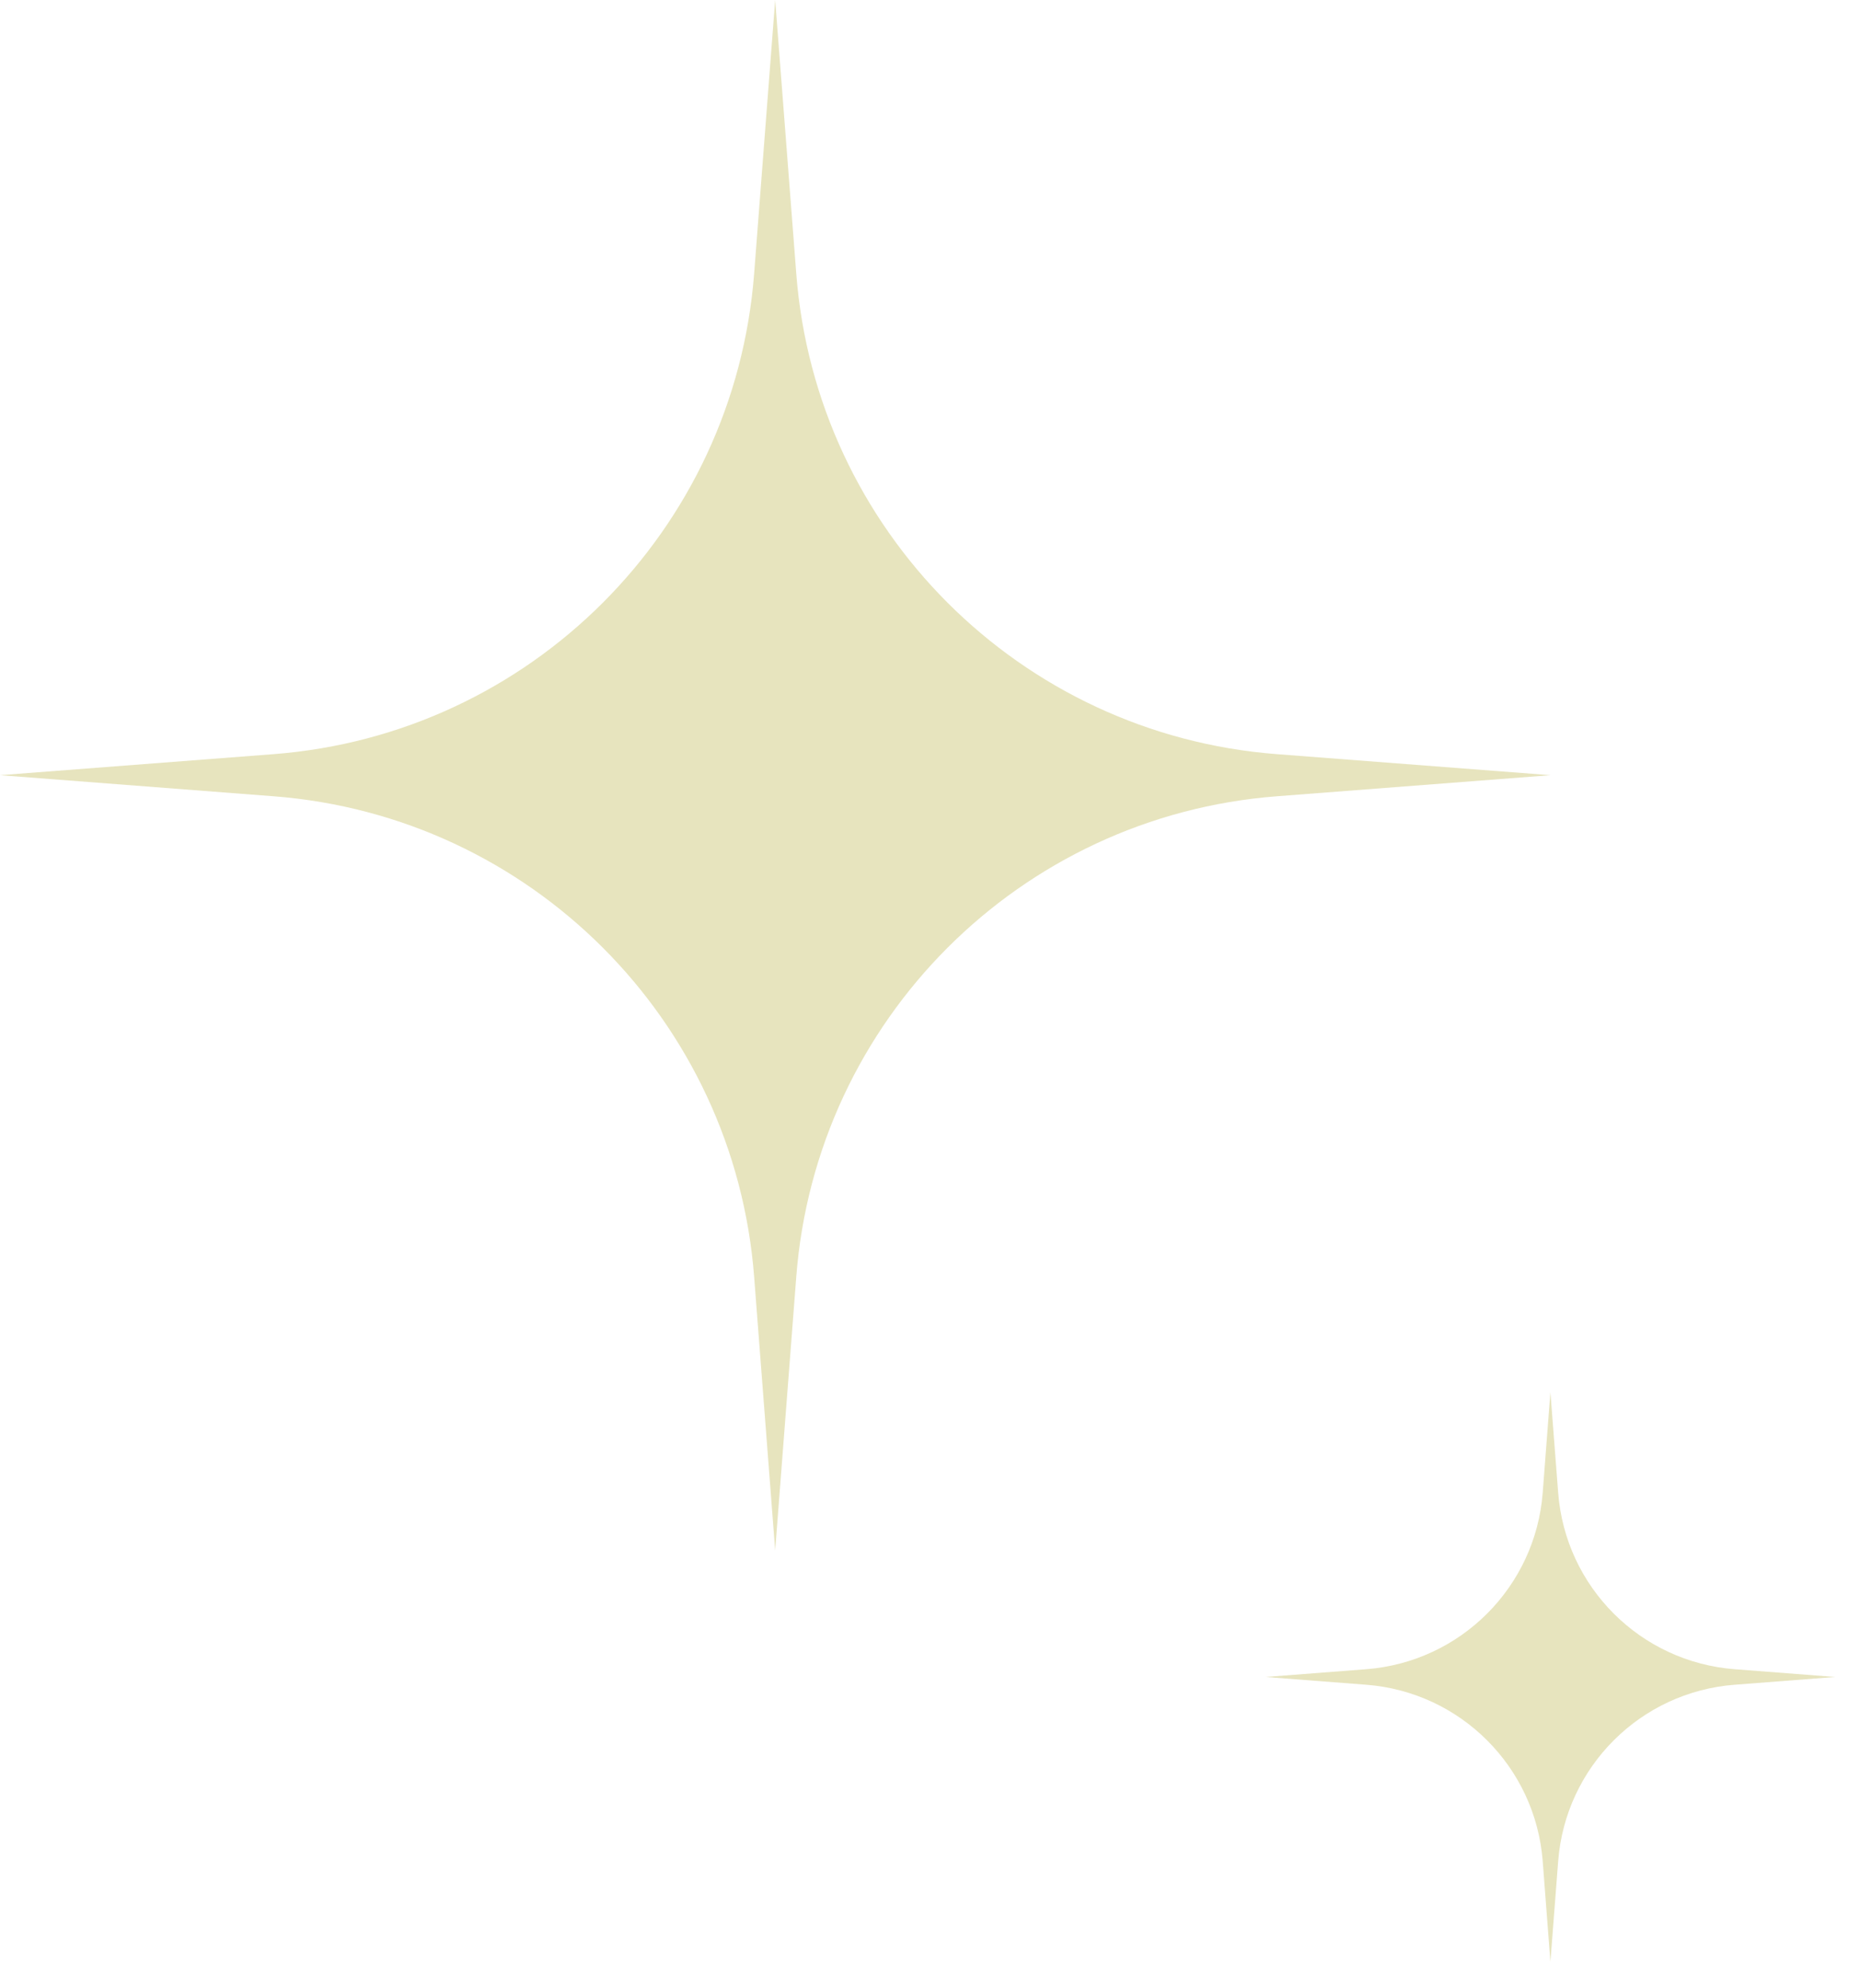 <?xml version="1.0" encoding="UTF-8"?> <svg xmlns="http://www.w3.org/2000/svg" width="29" height="31" viewBox="0 0 29 31" fill="none"><path d="M12.086 0L12.415 4.267C12.723 8.27 15.903 11.45 19.906 11.758L24.173 12.086L19.906 12.415C15.903 12.723 12.723 15.903 12.415 19.906L12.086 24.173L11.758 19.906C11.45 15.903 8.27 12.723 4.267 12.415L0 12.086L4.267 11.758C8.27 11.45 11.45 8.27 11.758 4.267L12.086 0Z" fill="#E7E4BE"></path><path d="M24.173 21.706L24.294 23.273C24.407 24.744 25.575 25.912 27.046 26.025L28.613 26.146L27.046 26.267C25.575 26.38 24.407 27.548 24.294 29.019L24.173 30.586L24.053 29.019C23.94 27.548 22.771 26.38 21.301 26.267L19.733 26.146L21.301 26.025C22.771 25.912 23.94 24.744 24.053 23.273L24.173 21.706Z" fill="#E7E4BE"></path></svg> 